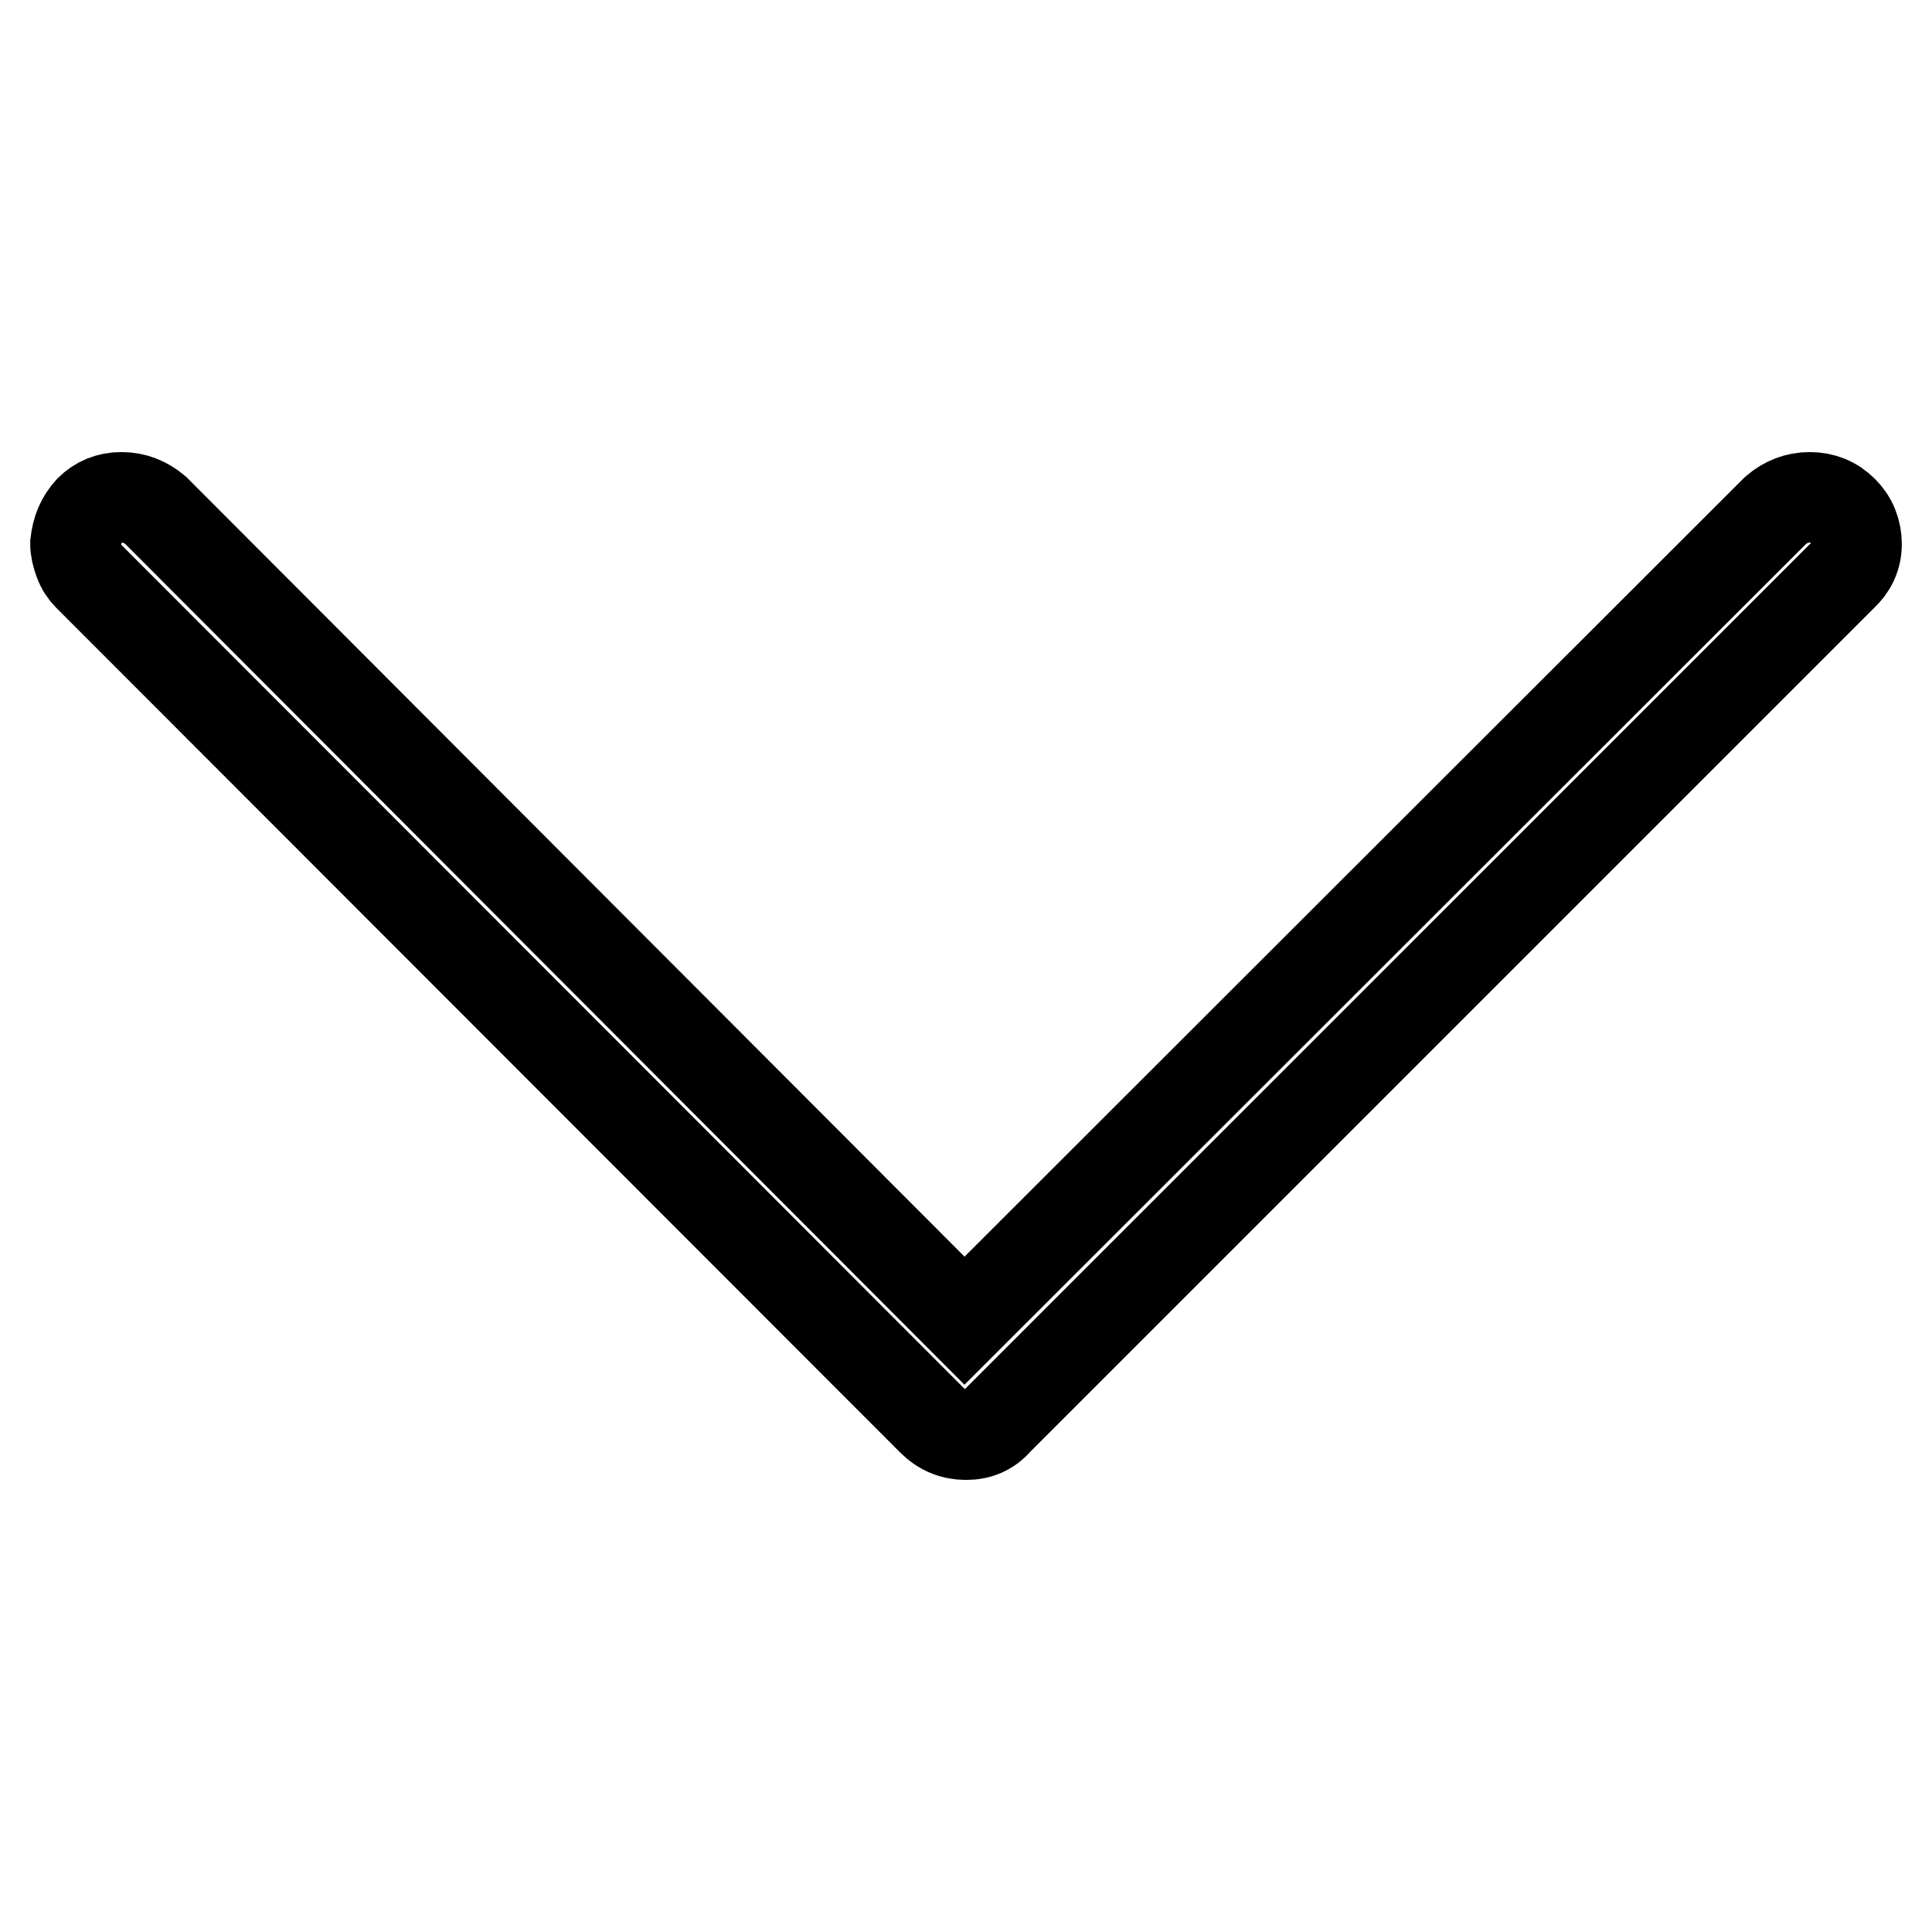 <?xml version="1.0" encoding="utf-8"?>
<!-- Svg Vector Icons : http://www.onlinewebfonts.com/icon -->
<!DOCTYPE svg PUBLIC "-//W3C//DTD SVG 1.1//EN" "http://www.w3.org/Graphics/SVG/1.1/DTD/svg11.dtd">
<svg version="1.1" xmlns="http://www.w3.org/2000/svg" xmlns:xlink="http://www.w3.org/1999/xlink" x="0px" y="0px" viewBox="0 0 256 256" enable-background="new 0 0 256 256" xml:space="preserve">
<g> <path stroke-width="12" fill-opacity="0" stroke="#000000"  d="M10,72c0.2-1.8,0.8-3.2,1.9-4.4c1.1-1.1,2.5-1.7,4.2-1.7c1.7,0,3.2,0.6,4.5,1.7l107.2,107.4L235.3,67.6 c1.3-1.1,2.8-1.7,4.5-1.7c1.7,0,3.2,0.6,4.4,1.8c1.2,1.2,1.8,2.7,1.8,4.4c0,1.7-0.7,3.1-1.9,4.2L132.2,188.2 c-1.1,1.3-2.5,1.9-4.2,1.9c-1.7,0-3.2-0.6-4.5-1.9L11.7,76.3c-0.5-0.5-0.9-1.1-1.2-1.9C10.2,73.6,10,72.8,10,72L10,72z"/></g>
</svg>